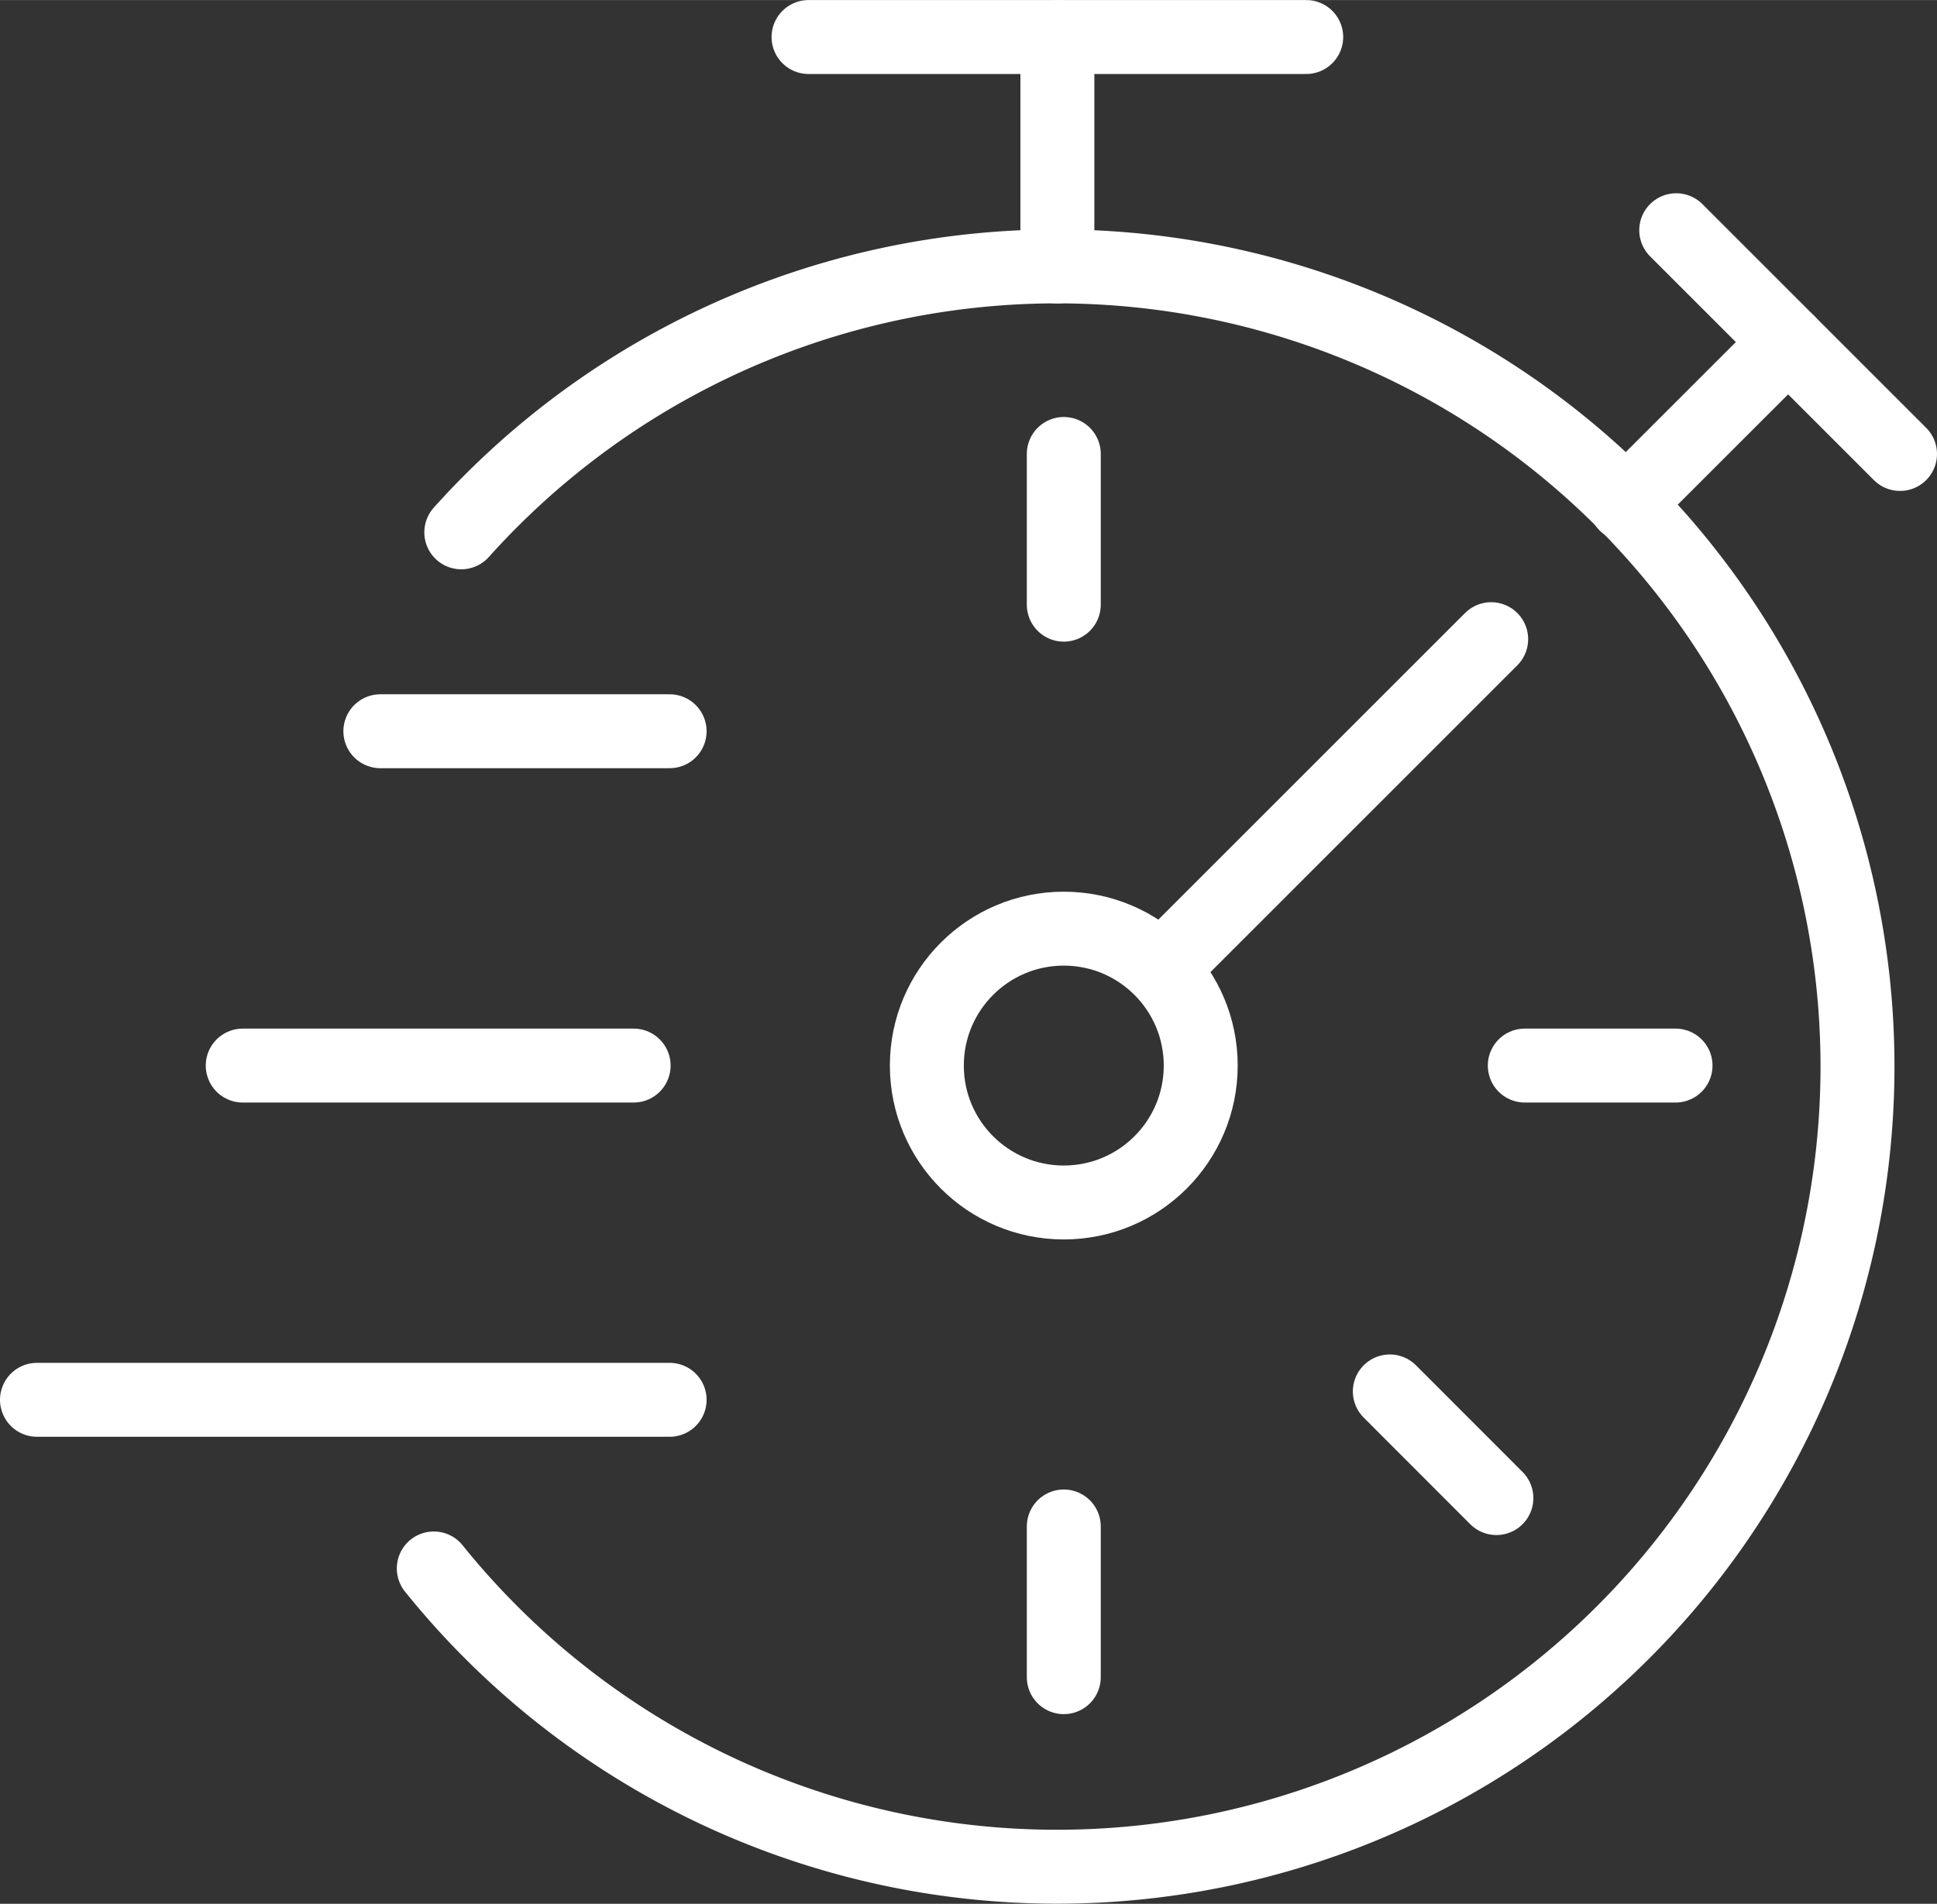 <svg id="Layer_1" data-name="Layer 1" xmlns="http://www.w3.org/2000/svg" width="69.31mm" height="68.14mm" viewBox="0 0 196.47 193.14">
  <rect x="0" y="0" width="196.47" height="193.14" fill="#333333" stroke="none"/>
  <defs>
    <style>
      .cls-1 {
        fill: none;
        stroke: #fff;
        stroke-linecap: round;
        stroke-linejoin: round;
        stroke-width: 7.5px;
      }
    </style>
  </defs>
  <g id="Layer_2" data-name="Layer 2">
    <g id="Ikonice">
      <g id="Brzo">
        <path class="cls-1" d="M46.79,54A81.18,81.18,0,1,1,44,159.12" transform="translate(0 0)"/>
        <line class="cls-1" x1="107.25" y1="27.03" x2="107.25" y2="3.75"/>
        <line class="cls-1" x1="82.01" y1="3.75" x2="132.49" y2="3.75"/>
        <line class="cls-1" x1="164.9" y1="51.16" x2="181.37" y2="34.7"/>
        <line class="cls-1" x1="170.02" y1="23.35" x2="192.72" y2="46.05"/>
        <circle class="cls-1" cx="107.9" cy="108.1" r="13.89"/>
        <line class="cls-1" x1="67.92" y1="74.18" x2="38.58" y2="74.18"/>
        <line class="cls-1" x1="64.27" y1="108.1" x2="24.62" y2="108.1"/>
        <line class="cls-1" x1="67.92" y1="142.01" x2="3.75" y2="142.01"/>
        <line class="cls-1" x1="118.23" y1="97.86" x2="151.25" y2="64.84"/>
        <line class="cls-1" x1="107.9" y1="46.05" x2="107.9" y2="61.34"/>
        <line class="cls-1" x1="107.9" y1="170.15" x2="107.9" y2="154.86"/>
        <line class="cls-1" x1="151.78" y1="151.98" x2="140.97" y2="141.16"/>
        <line class="cls-1" x1="169.95" y1="108.1" x2="154.66" y2="108.1"/>
      </g>
    </g>
  </g>
</svg>
